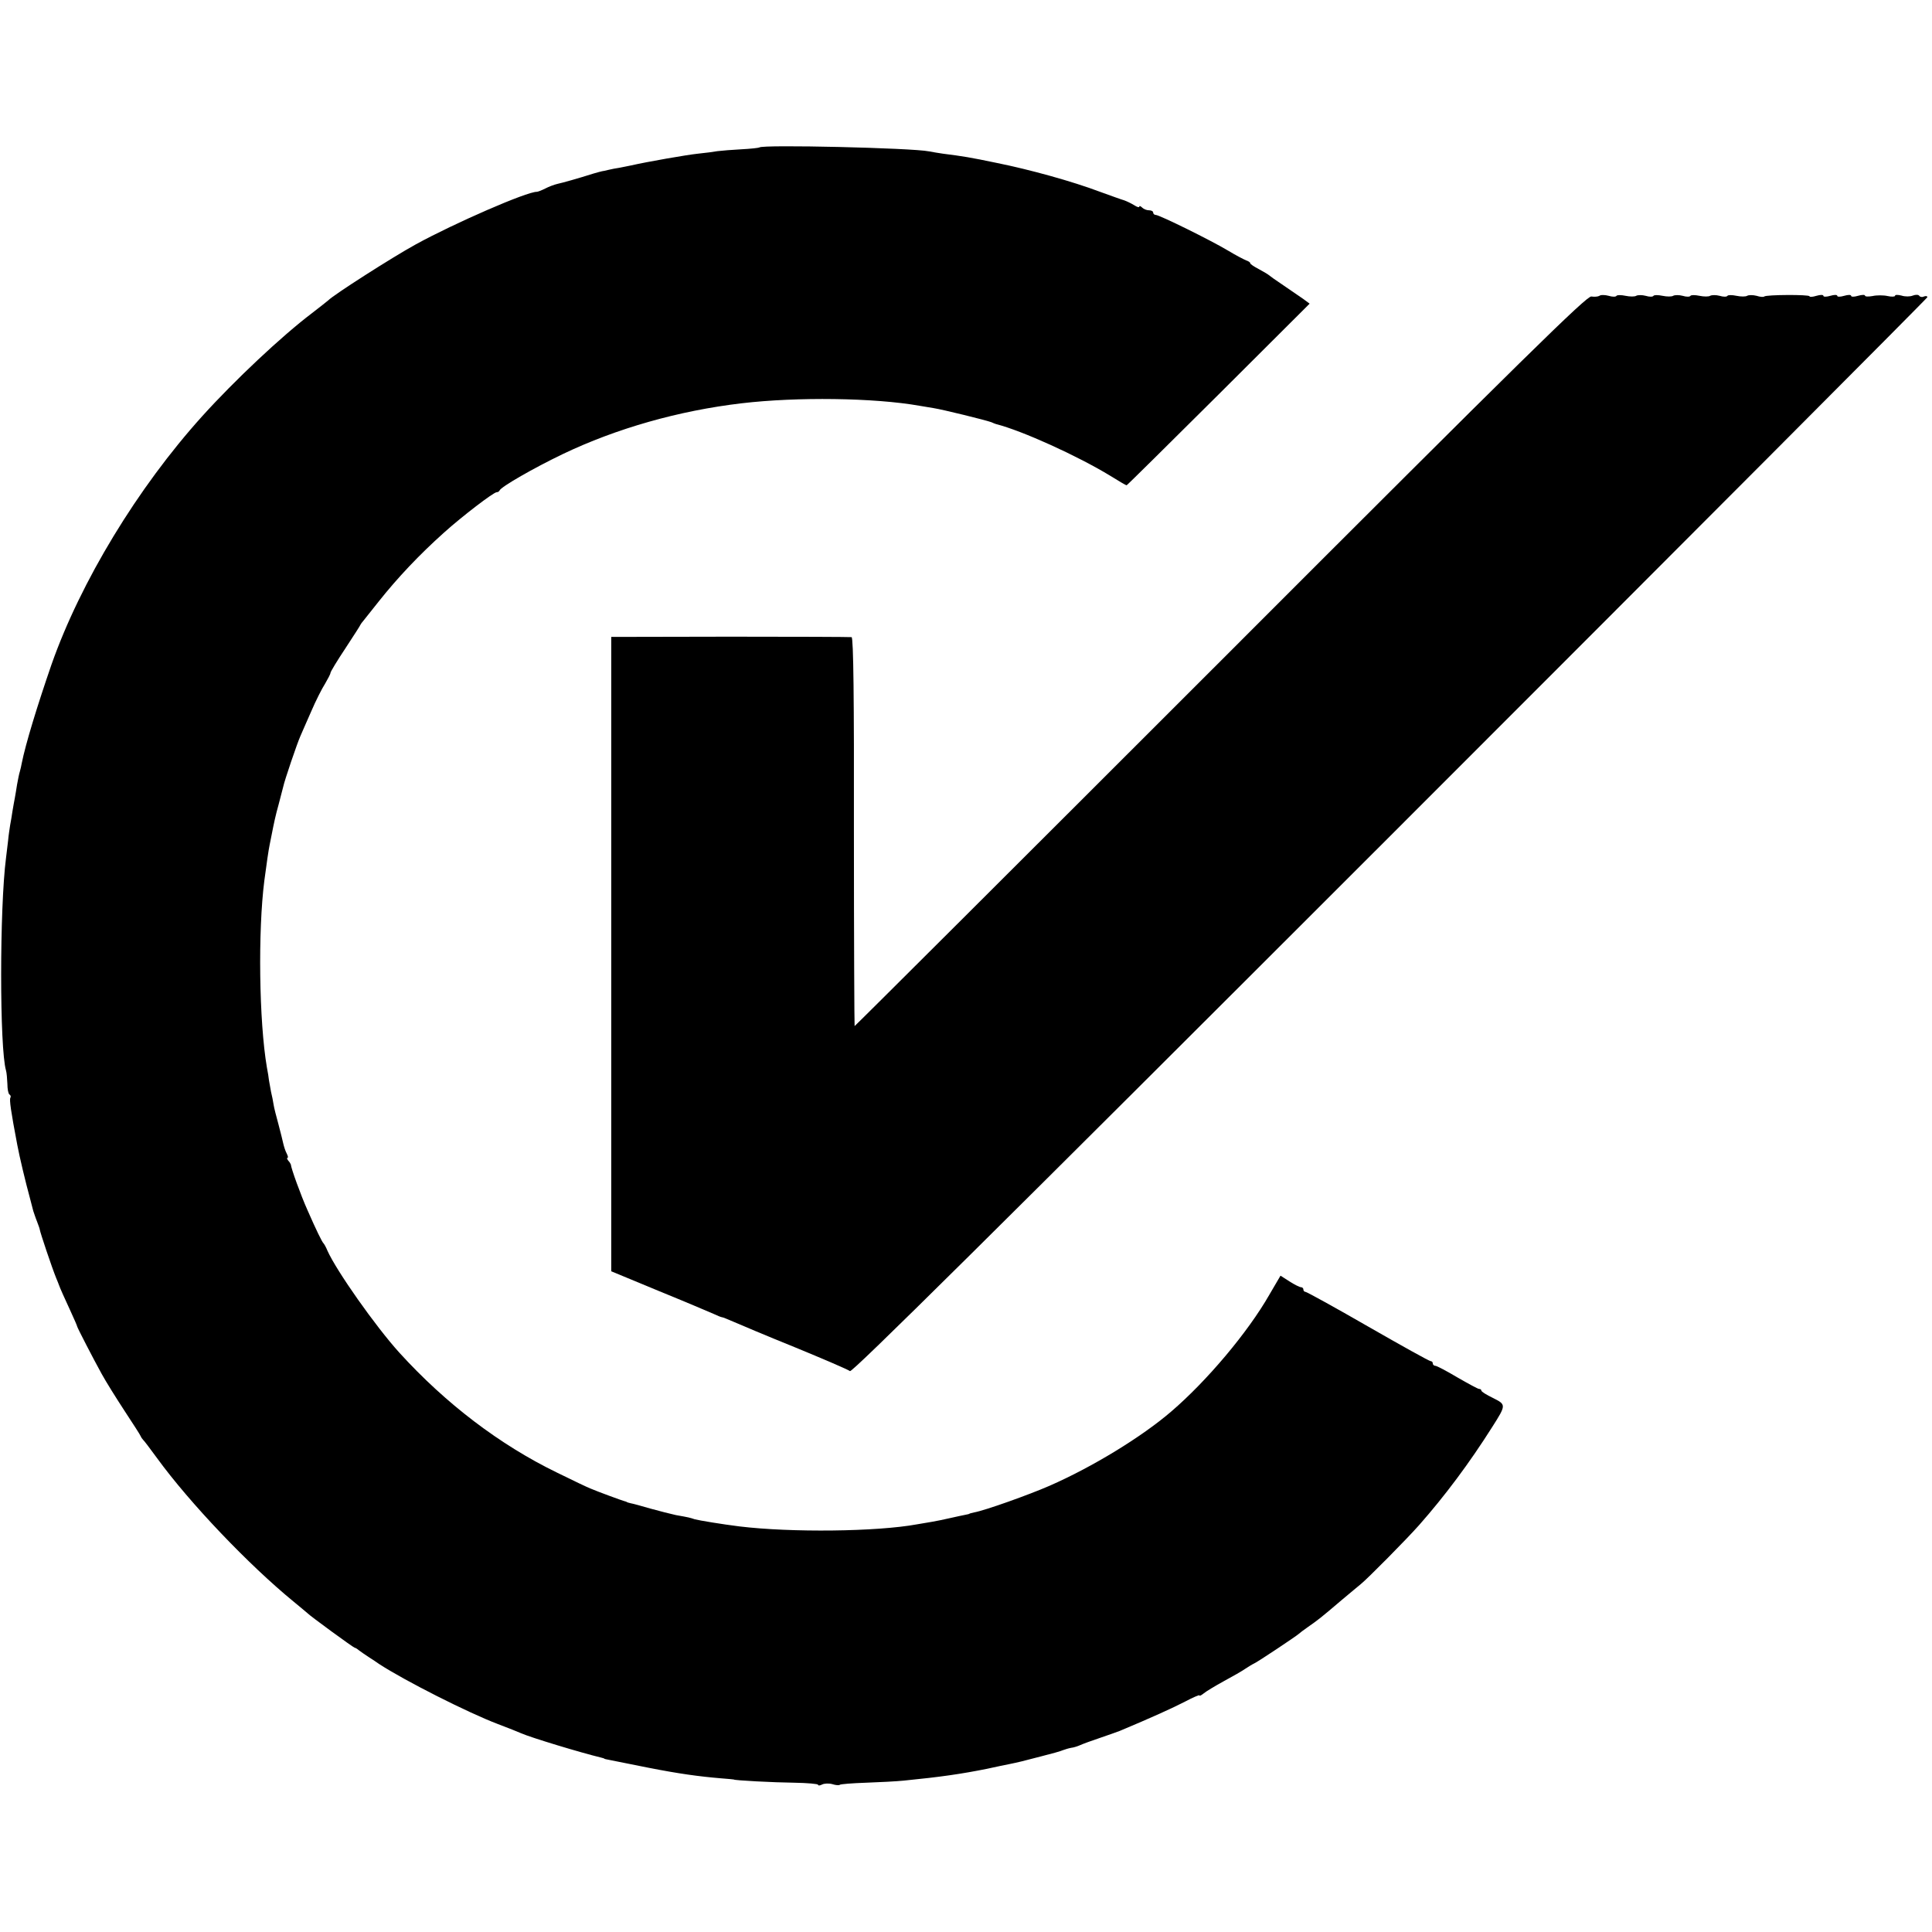 <?xml version="1.0" standalone="no"?>
<!DOCTYPE svg PUBLIC "-//W3C//DTD SVG 20010904//EN"
 "http://www.w3.org/TR/2001/REC-SVG-20010904/DTD/svg10.dtd">
<svg version="1.0" xmlns="http://www.w3.org/2000/svg"
 width="836pt" height="836pt" viewBox="0 0 836 836"
 preserveAspectRatio="xMidYMid meet">
<g transform="translate(0,836) scale(0.1,-0.1)"
fill="#000000" stroke="none">
<path d="M3286 7722 c-3 -2 -38 -6 -78 -8 -40 -2 -86 -6 -103 -8 -16 -3 -55
-8 -85 -11 -48 -5 -220 -35 -290 -51 -14 -3 -36 -7 -50 -10 -14 -2 -35 -6 -47
-9 -13 -3 -25 -6 -28 -6 -2 0 -19 -5 -37 -10 -66 -21 -134 -40 -157 -45 -13
-3 -37 -12 -52 -20 -16 -8 -32 -14 -36 -14 -43 1 -357 -136 -523 -227 -102
-56 -357 -219 -380 -243 -3 -3 -34 -27 -70 -55 -132 -100 -335 -291 -475 -446
-279 -309 -526 -716 -652 -1074 -62 -180 -112 -343 -129 -428 -2 -10 -5 -26
-8 -35 -3 -9 -8 -34 -12 -56 -3 -21 -8 -48 -10 -60 -2 -11 -7 -37 -10 -56 -3
-19 -7 -46 -10 -60 -2 -14 -7 -44 -9 -68 -3 -24 -7 -57 -9 -75 -28 -217 -28
-824 0 -919 3 -10 5 -36 6 -58 0 -22 4 -43 9 -46 5 -3 7 -9 4 -14 -5 -8 2 -58
30 -205 10 -53 35 -158 56 -235 5 -19 11 -42 13 -50 3 -8 9 -28 16 -45 6 -16
12 -32 12 -35 2 -14 52 -163 71 -210 6 -14 11 -27 12 -30 4 -12 25 -59 51
-115 15 -33 28 -62 28 -65 2 -8 70 -140 106 -205 18 -33 63 -105 99 -160 36
-55 68 -104 70 -110 2 -5 7 -12 10 -15 4 -3 31 -39 61 -80 142 -195 397 -462
590 -620 30 -25 57 -47 60 -50 11 -12 200 -150 205 -150 3 0 11 -5 18 -11 7
-5 26 -19 42 -29 17 -11 37 -24 45 -30 110 -72 387 -212 514 -260 45 -17 90
-35 101 -40 43 -19 258 -84 345 -105 8 -2 15 -4 15 -5 0 -1 9 -3 20 -5 36 -7
69 -14 170 -34 132 -26 219 -38 315 -46 30 -2 55 -5 55 -5 0 -4 172 -13 262
-14 57 -1 103 -5 103 -9 0 -4 7 -4 17 1 9 5 29 6 44 2 15 -5 30 -6 33 -3 3 3
54 7 113 9 59 2 133 6 163 9 162 16 250 29 360 51 41 9 84 18 95 20 39 8 61
13 140 34 44 11 87 23 95 27 8 3 24 8 35 10 11 1 29 7 40 12 11 5 49 19 85 31
36 12 74 26 85 30 134 56 231 100 283 127 34 18 62 30 62 27 0 -4 8 0 18 8 9
8 49 32 87 53 39 21 81 45 95 55 14 9 30 19 35 21 12 4 187 121 195 129 3 3
21 17 40 30 43 30 55 39 144 115 39 33 77 64 84 70 29 23 201 197 253 256 111
126 216 266 316 424 61 96 61 97 3 126 -27 13 -50 27 -50 32 0 4 -4 7 -10 7
-5 0 -47 23 -94 50 -47 28 -89 50 -95 50 -6 0 -11 5 -11 10 0 6 -4 10 -9 10
-6 0 -128 68 -271 150 -144 83 -266 150 -271 150 -5 0 -9 5 -9 10 0 6 -5 10
-10 10 -6 0 -28 11 -50 25 l-39 25 -48 -82 c-93 -163 -271 -374 -425 -506
-128 -110 -341 -240 -526 -321 -89 -39 -280 -107 -325 -115 -12 -3 -22 -5 -22
-6 0 -1 -8 -3 -19 -5 -10 -2 -39 -8 -65 -14 -25 -6 -61 -13 -78 -16 -18 -3
-48 -8 -65 -11 -174 -32 -545 -36 -768 -9 -73 9 -176 26 -194 31 -21 7 -24 8
-81 18 -22 5 -71 17 -110 28 -38 11 -77 22 -85 23 -8 2 -16 4 -17 5 -2 2 -6 3
-10 4 -9 2 -118 42 -148 55 -11 4 -76 35 -145 69 -247 120 -481 298 -682 519
-104 115 -272 354 -311 441 -6 15 -14 29 -17 32 -6 5 -32 58 -70 145 -27 60
-71 181 -71 195 -1 3 -5 11 -11 17 -6 7 -7 13 -4 13 4 0 2 8 -3 18 -6 11 -12
30 -15 43 -3 13 -12 51 -21 84 -9 33 -19 71 -21 85 -2 14 -7 39 -11 55 -3 17
-7 39 -9 50 -1 11 -5 36 -9 56 -34 199 -39 591 -11 809 9 70 19 137 23 155 2
11 6 29 8 40 11 56 17 85 31 135 8 30 17 65 20 77 5 25 60 187 74 218 5 11 25
58 46 105 20 47 48 102 61 122 12 21 23 41 23 46 0 5 29 53 65 107 36 55 65
100 65 102 0 1 7 11 15 20 8 10 36 45 62 78 84 106 179 206 284 300 80 72 215
175 228 175 5 0 11 3 13 8 7 16 148 97 273 157 232 111 502 188 775 220 238
28 573 24 770 -11 14 -2 41 -7 60 -10 39 -6 226 -52 250 -61 8 -4 17 -7 20 -8
114 -29 353 -138 493 -223 37 -23 69 -42 72 -42 2 0 181 177 398 393 l394 393
-27 20 c-15 10 -54 37 -86 59 -33 22 -61 42 -64 45 -3 3 -22 14 -42 25 -21 11
-38 22 -38 26 0 4 -8 9 -17 12 -10 4 -45 22 -78 42 -75 45 -298 155 -314 155
-6 0 -11 5 -11 10 0 6 -8 10 -18 10 -10 0 -23 5 -30 12 -7 7 -12 8 -12 4 0 -5
-10 -2 -22 6 -13 8 -32 17 -43 21 -11 3 -58 20 -105 37 -119 45 -303 96 -447
125 -115 24 -146 29 -233 40 -19 3 -46 7 -60 10 -74 15 -721 30 -734 17z"/>
<path d="M6921 7080 c-7 -4 -22 -5 -35 -3 -19 4 -282 -254 -1603 -1576 -870
-870 -1583 -1581 -1585 -1581 -1 0 -3 378 -3 840 1 578 -2 840 -10 843 -5 1
-242 2 -525 2 l-515 -1 0 -1373 0 -1372 205 -85 c113 -46 219 -91 237 -99 17
-8 34 -15 38 -15 3 0 25 -9 48 -19 23 -10 143 -61 267 -111 124 -51 231 -97
238 -103 9 -7 599 577 2337 2315 1279 1279 2325 2328 2325 2332 0 5 -7 6 -15
3 -8 -4 -17 -2 -20 3 -3 5 -15 6 -28 1 -12 -5 -34 -5 -49 0 -16 4 -28 4 -28
-1 0 -4 -15 -5 -32 -1 -18 4 -48 4 -65 0 -18 -3 -33 -3 -33 2 0 4 -13 4 -30
-1 -17 -5 -30 -5 -30 0 0 5 -13 5 -30 0 -17 -5 -30 -5 -30 0 0 5 -13 5 -30 0
-17 -5 -30 -5 -30 0 0 5 -13 5 -30 0 -16 -5 -30 -6 -30 -2 0 8 -188 7 -196 -1
-3 -3 -18 -2 -33 3 -16 4 -34 4 -41 0 -6 -4 -27 -4 -46 0 -19 4 -36 4 -39 0
-3 -5 -18 -5 -34 0 -15 4 -34 4 -41 0 -6 -4 -27 -4 -46 0 -19 4 -36 4 -39 0
-3 -5 -18 -5 -34 0 -15 4 -34 4 -41 0 -6 -4 -27 -4 -46 0 -19 4 -36 4 -39 0
-3 -5 -18 -5 -34 0 -15 4 -34 4 -41 0 -6 -4 -27 -4 -46 0 -19 4 -36 4 -39 0
-3 -5 -18 -5 -34 0 -15 4 -34 5 -40 0z"/>
</g>
</svg>
